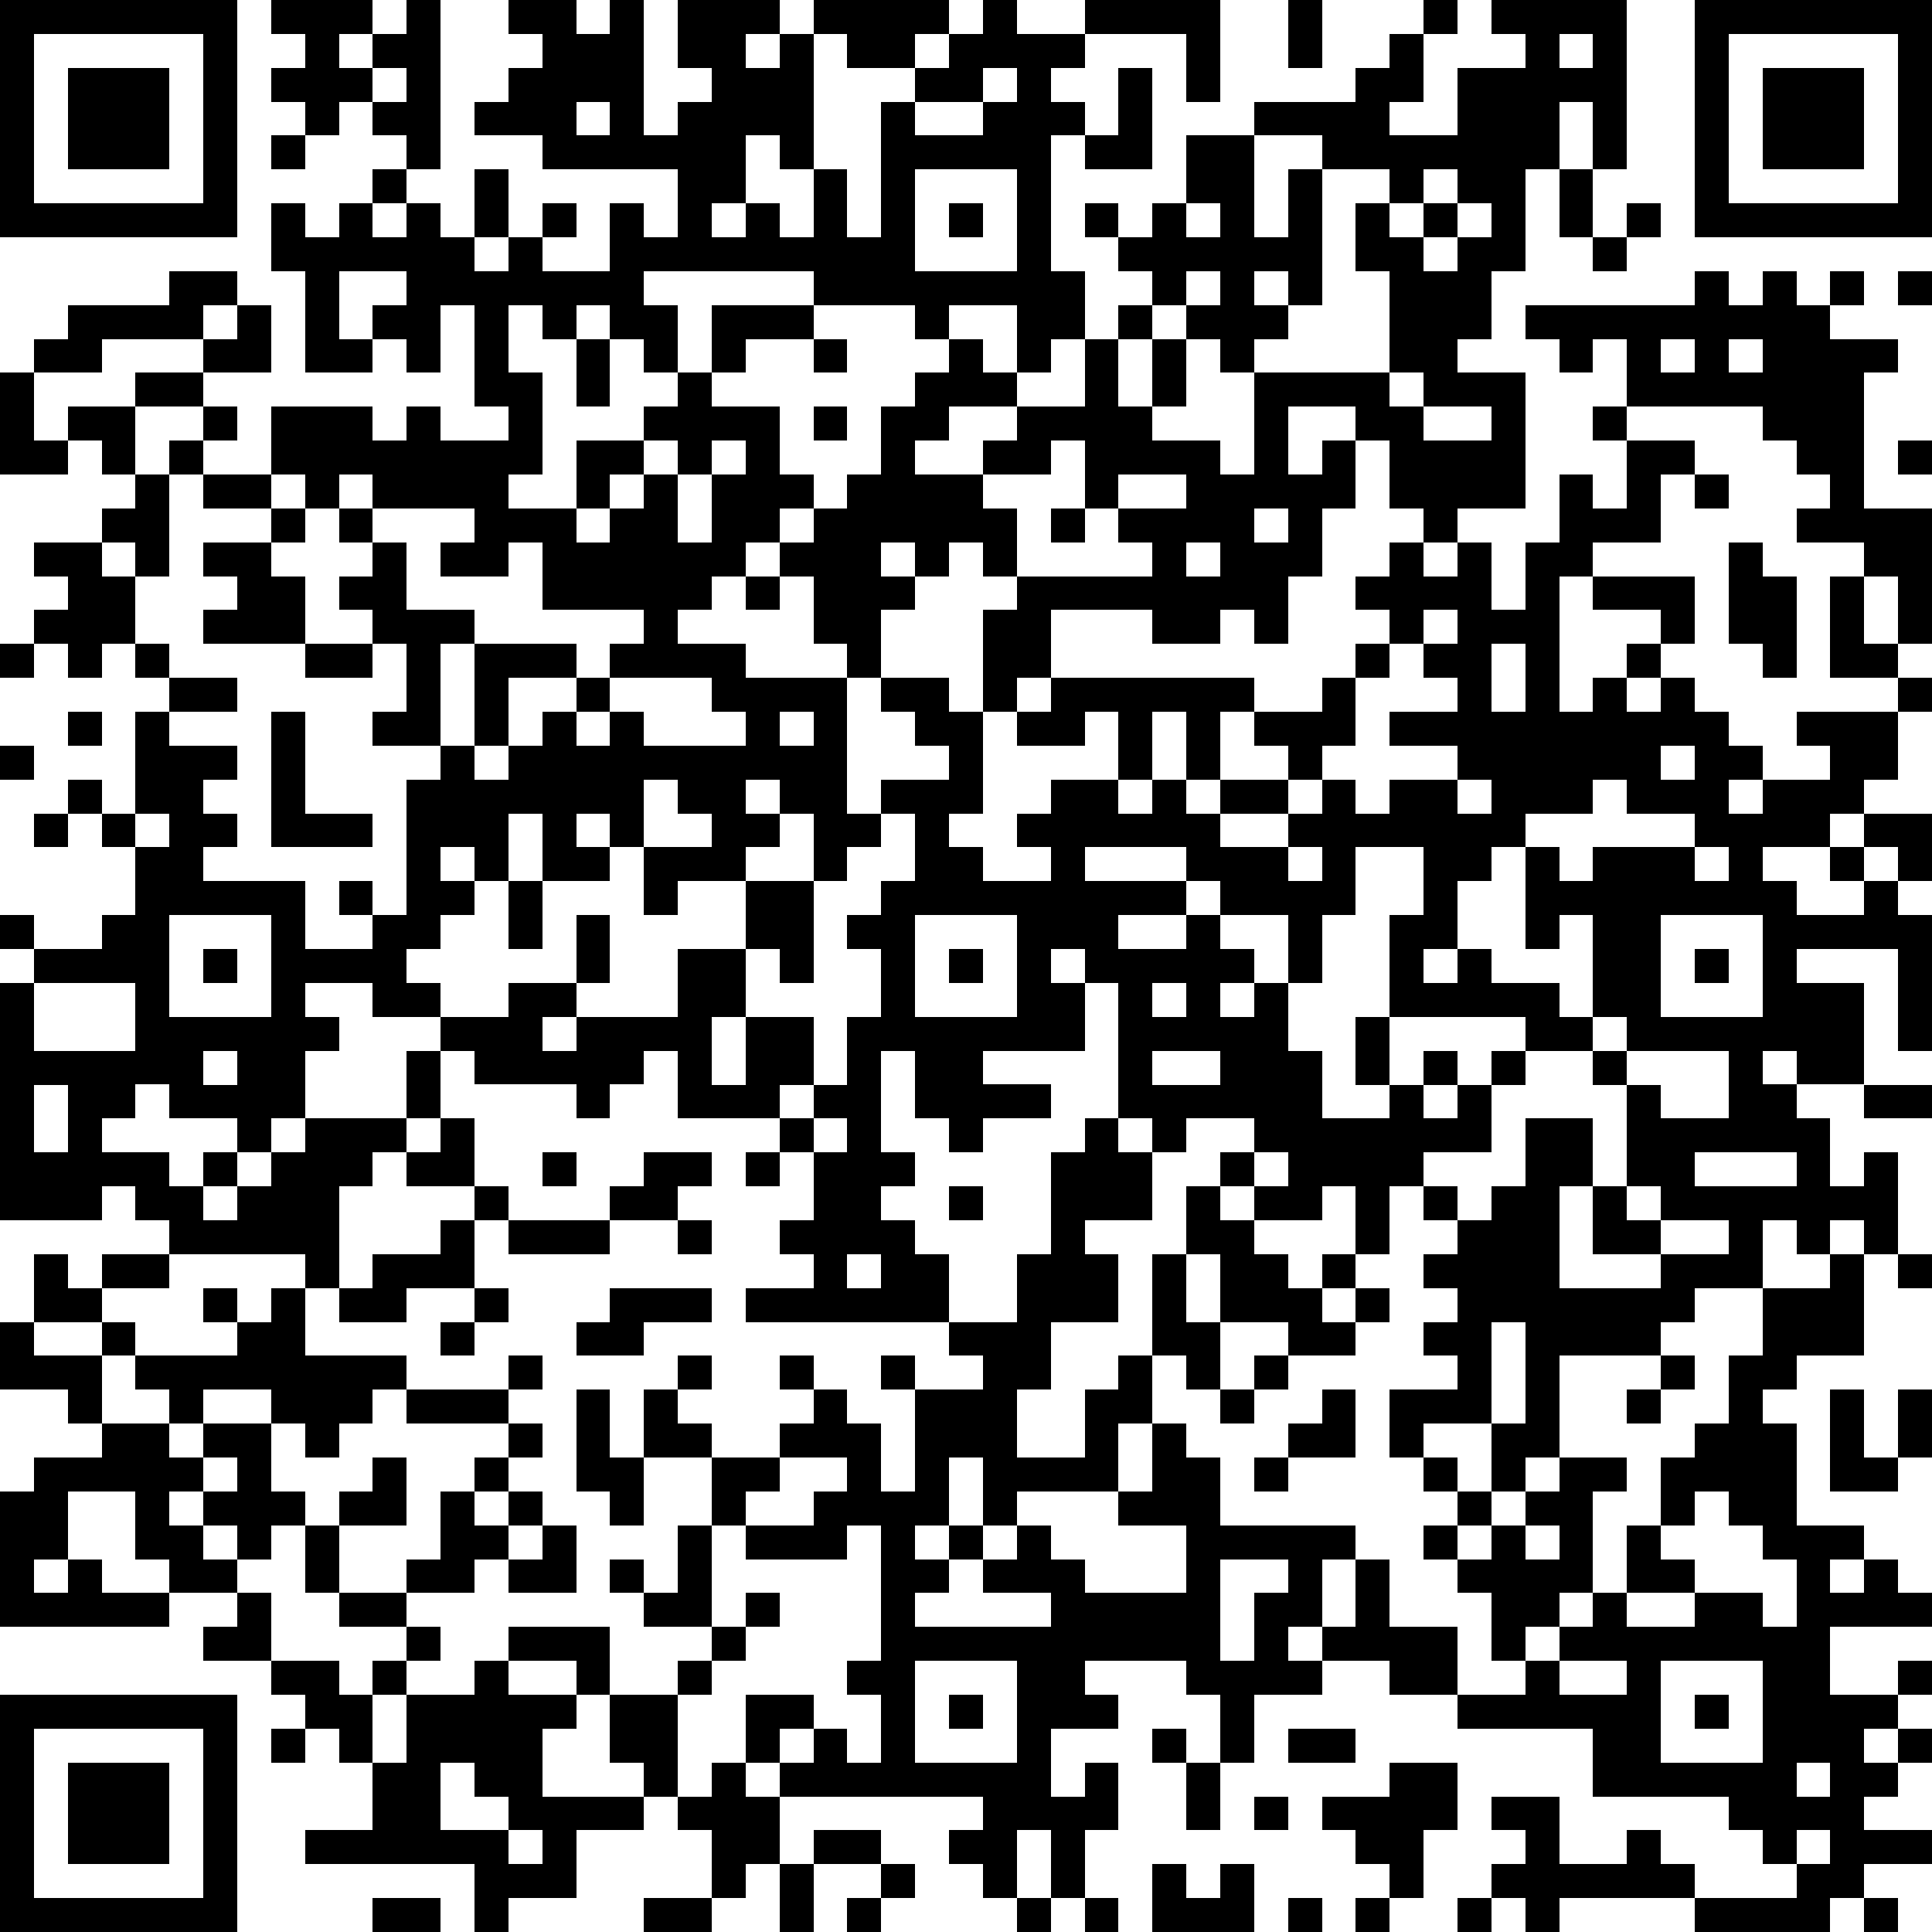 <?xml version="1.0" standalone="yes"?><svg version="1.1" xmlns="http://www.w3.org/2000/svg" xmlns:xlink="http://www.w3.org/1999/xlink" xmlns:ev="http://www.w3.org/2001/xml-events" width="228" height="228" shape-rendering="crispEdges"><path d="M0 0h7v7h-7zM8 0h3v1h-1v1h1v-1h1v-1h1v5h-1v-1h-1v-1h-1v1h-1v-1h-1v-1h1v-1h-1zM15 0h2v1h1v-1h1v4h1v-1h1v-1h-1v-2h3v1h-1v1h1v-1h1v-1h4v1h-1v1h-2v-1h-1v4h-1v-1h-1v2h-1v1h1v-1h1v1h1v-2h1v2h1v-4h1v-1h1v-1h1v-1h1v1h2v-1h4v3h-1v-2h-3v1h-1v1h1v1h-1v4h1v2h-1v1h-1v-2h-2v1h-1v-1h-3v-1h-5v1h1v2h-1v-1h-1v-1h-1v1h-1v-1h-1v2h1v3h-1v1h2v-2h2v-1h1v-1h1v-2h3v1h-2v1h-1v1h2v2h1v1h-1v1h-1v1h-1v1h-1v1h2v1h3v-1h-1v-2h-1v-1h1v-1h1v-1h1v-2h1v-1h1v-1h1v1h1v1h-2v1h-1v1h2v-1h1v-1h2v-2h1v-1h1v-1h-1v-1h-1v-1h1v1h1v-1h1v-2h2v-1h3v-1h1v-1h1v-1h1v1h-1v2h-1v1h2v-2h2v-1h-1v-1h4v5h-1v-2h-1v2h-1v3h-1v2h-1v1h2v4h-2v1h-1v-1h-1v-2h-1v-1h-2v2h1v-1h1v2h-1v2h-1v2h-1v-1h-1v1h-2v-1h-3v2h-1v1h-1v-3h1v-1h-1v-1h-1v1h-1v-1h-1v1h1v1h-1v2h-1v4h1v-1h2v-1h-1v-1h-1v-1h2v1h1v3h-1v1h1v1h2v-1h-1v-1h1v-1h2v-2h-1v1h-2v-1h1v-1h6v1h-1v2h-1v-2h-1v2h-1v1h1v-1h1v1h1v-1h2v-1h-1v-1h2v-1h1v-1h1v-1h-1v-1h1v-1h1v1h1v-1h1v2h1v-2h1v-2h1v1h1v-2h-1v-1h1v-2h-1v1h-1v-1h-1v-1h5v-1h1v1h1v-1h1v1h1v-1h1v1h-1v1h2v1h-1v4h2v4h-1v-2h-1v-1h-2v-1h1v-1h-1v-1h-1v-1h-4v1h2v1h-1v2h-2v1h-1v4h1v-1h1v-1h1v-1h-2v-1h3v2h-1v1h-1v1h1v-1h1v1h1v1h1v1h-1v1h1v-1h2v-1h-1v-1h3v-1h-2v-3h1v2h1v1h1v1h-1v2h-1v1h-1v1h-2v1h1v1h2v-1h-1v-1h1v-1h2v2h-1v-1h-1v1h1v1h1v4h-1v-3h-3v1h2v3h-2v-1h-1v1h1v1h1v2h1v-1h1v3h-1v-1h-1v1h-1v-1h-1v2h-2v1h-1v1h-3v3h-1v1h-1v-2h-2v1h-1v-2h2v-1h-1v-1h1v-1h-1v-1h1v-1h-1v-1h-1v2h-1v-2h-1v1h-2v-1h-1v-1h1v-1h-2v1h-1v-1h-1v-4h-1v-1h-1v1h1v2h-3v1h2v1h-2v1h-1v-1h-1v-2h-1v3h1v1h-1v1h1v1h1v2h-6v-1h2v-1h-1v-1h1v-2h-1v-1h-3v-2h-1v1h-1v1h-1v-1h-3v-1h-1v-1h-2v-1h-2v1h1v1h-1v2h-1v1h-1v-1h-2v-1h-1v1h-1v1h2v1h1v-1h1v1h-1v1h1v-1h1v-1h1v-1h3v-2h1v2h-1v1h-1v1h-1v3h-1v-1h-4v-1h-1v-1h-1v1h-3v-7h1v-1h-1v-1h1v1h2v-1h1v-2h-1v-1h-1v-1h1v1h1v-3h1v-1h-1v-1h-1v1h-1v-1h-1v-1h1v-1h-1v-1h2v-1h1v-1h-1v-1h-1v-1h2v-1h2v-1h-3v1h-2v-1h1v-1h3v-1h2v1h-1v1h1v-1h1v2h-2v1h-2v2h1v-1h1v-1h1v1h-1v1h-1v3h-1v-1h-1v1h1v2h1v1h2v1h-2v1h2v1h-1v1h1v1h-1v1h3v2h2v-1h-1v-1h1v1h1v-4h1v-1h-2v-1h1v-2h-1v-1h-1v-1h1v-1h-1v-1h-1v-1h-1v-2h3v1h1v-1h1v1h2v-1h-1v-3h-1v2h-1v-1h-1v-1h1v-1h-2v2h1v1h-2v-3h-1v-2h1v1h1v-1h1v-1h1v1h-1v1h1v-1h1v1h1v-2h1v2h-1v1h1v-1h1v-1h1v1h-1v1h2v-2h1v1h1v-2h-4v-1h-2v-1h1v-1h1v-1h-1zM38 0h1v2h-1zM50 0h7v7h-7zM1 1v5h5v-5zM46 1v1h1v-1zM51 1v5h5v-5zM2 2h3v3h-3zM11 2v1h1v-1zM29 2v1h-2v1h2v-1h1v-1zM33 2h1v3h-2v-1h1zM52 2h3v3h-3zM17 3v1h1v-1zM8 4h1v1h-1zM37 4v3h1v-2h1v-1zM27 5v3h3v-3zM39 5v4h-1v-1h-1v1h1v1h-1v1h-1v-1h-1v-1h-1v1h-1v2h1v-2h1v2h-1v1h2v1h1v-3h4v-3h-1v-2h1v-1zM42 5v1h-1v1h1v-1h1v-1zM46 5h1v2h-1zM28 6h1v1h-1zM35 6v1h1v-1zM43 6v1h-1v1h1v-1h1v-1zM48 6h1v1h-1zM47 7h1v1h-1zM35 8v1h1v-1zM56 8h1v1h-1zM17 10h1v2h-1zM24 10h1v1h-1zM49 10v1h1v-1zM51 10v1h1v-1zM0 11h1v2h1v1h-2zM41 11v1h1v-1zM24 12h1v1h-1zM42 12v1h2v-1zM19 13v1h-1v1h-1v1h1v-1h1v-1h1v-1zM21 13v1h-1v2h1v-2h1v-1zM31 13v1h-2v1h1v2h4v-1h-1v-1h-1v-2zM56 13h1v1h-1zM6 14h2v1h-2zM10 14v1h1v-1zM33 14v1h2v-1zM50 14h1v1h-1zM8 15h1v1h-1zM11 15v1h1v2h2v1h-1v3h1v-3h3v1h-2v2h-1v1h1v-1h1v-1h1v-1h1v-1h1v-1h-3v-2h-1v1h-2v-1h1v-1zM31 15h1v1h-1zM37 15v1h1v-1zM6 16h2v1h1v2h-3v-1h1v-1h-1zM35 16v1h1v-1zM51 16h1v1h1v3h-1v-1h-1zM22 17h1v1h-1zM42 18v1h-1v1h-1v2h-1v1h-1v1h-2v1h2v-1h1v-1h1v1h1v-1h2v-1h-2v-1h2v-1h-1v-1h1v-1zM0 19h1v1h-1zM9 19h2v1h-2zM44 19v2h1v-2zM18 20v1h-1v1h1v-1h1v1h3v-1h-1v-1zM2 21h1v1h-1zM8 21h1v3h2v1h-3zM23 21v1h1v-1zM0 22h1v1h-1zM49 22v1h1v-1zM19 23v2h-1v-1h-1v1h1v1h-2v-2h-1v2h-1v-1h-1v1h1v1h-1v1h-1v1h1v1h2v-1h2v-2h1v2h-1v1h-1v1h1v-1h3v-2h2v-2h-2v1h-1v-2h2v-1h-1v-1zM22 23v1h1v-1zM43 23v1h1v-1zM47 23v1h-2v1h-1v1h-1v2h-1v1h1v-1h1v1h2v1h1v-3h-1v1h-1v-3h1v1h1v-1h3v-1h-2v-1zM1 24h1v1h-1zM4 24v1h1v-1zM23 24v1h-1v1h2v-2zM26 24v1h-1v1h-1v3h-1v-1h-1v2h-1v2h1v-2h2v2h-1v1h1v-1h1v-2h1v-2h-1v-1h1v-1h1v-2zM32 25v1h3v-1zM38 25v1h1v-1zM40 25v2h-1v2h-1v-2h-2v-1h-1v1h-2v1h2v-1h1v1h1v1h-1v1h1v-1h1v2h1v2h2v-1h-1v-2h1v-3h1v-2zM50 25v1h1v-1zM15 26h1v2h-1zM5 27v3h3v-3zM27 27v3h3v-3zM49 27v3h3v-3zM6 28h1v1h-1zM28 28h1v1h-1zM50 28h1v1h-1zM1 29v2h3v-2zM34 29v1h1v-1zM41 30v2h1v-1h1v1h-1v1h1v-1h1v-1h1v-1zM47 30v1h-2v1h-1v2h-2v1h1v1h1v-1h1v-2h2v2h-1v3h3v-1h-2v-2h1v-3h-1v-1h1v-1zM6 31v1h1v-1zM34 31v1h2v-1zM48 31v1h1v1h2v-2zM1 32v2h1v-2zM55 32h2v1h-2zM13 33h1v2h-2v-1h1zM24 33v1h1v-1zM32 33h1v1h1v2h-2v1h1v2h-2v2h-1v2h2v-2h1v-1h1v-3h1v-2h1v1h1v1h1v1h1v-1h1v1h-1v1h1v-1h1v1h-1v1h-2v-1h-2v-2h-1v2h1v2h-1v-1h-1v2h-1v2h-3v1h-1v-2h-1v2h-1v1h1v-1h1v1h-1v1h-1v1h4v-1h-2v-1h1v-1h1v1h1v1h3v-2h-2v-1h1v-2h1v1h1v2h4v1h-1v2h-1v1h1v-1h1v-2h1v2h2v2h-2v-1h-2v1h-2v2h-1v-2h-1v-1h-3v1h1v1h-2v2h1v-1h1v2h-1v2h-1v-2h-1v2h-1v-1h-1v-1h1v-1h-6v-1h-1v-2h2v1h-1v1h1v-1h1v1h1v-2h-1v-1h1v-4h-1v1h-3v-1h-1v-2h-2v-2h1v-1h1v1h-1v1h1v1h2v-1h1v-1h-1v-1h1v1h1v1h1v2h1v-3h-1v-1h1v1h2v-1h-1v-1h2v-2h1v-3h1zM16 34h1v1h-1zM19 34h2v1h-1v1h-2v-1h1zM22 34h1v1h-1zM37 34v1h1v-1zM50 34v1h3v-1zM14 35h1v1h-1zM28 35h1v1h-1zM48 35v1h1v-1zM13 36h1v2h-2v1h-2v-1h1v-1h2zM15 36h3v1h-3zM20 36h1v1h-1zM49 36v1h2v-1zM1 37h1v1h1v-1h2v1h-2v1h-2zM25 37v1h1v-1zM54 37h1v3h-2v1h-1v1h1v3h2v1h-1v1h1v-1h1v1h1v1h-3v2h2v-1h1v1h-1v1h-1v1h1v-1h1v1h-1v1h-1v1h2v1h-2v1h-1v1h-4v-1h-4v1h-1v-1h-1v-1h1v-1h-1v-1h2v2h2v-1h1v1h1v1h3v-1h-1v-1h-1v-1h-4v-2h-4v-1h2v-1h-1v-2h-1v-1h-1v-1h1v-1h-1v-1h1v1h1v1h-1v1h1v-1h1v-1h1v-1h2v1h-1v3h-1v1h-1v1h1v-1h1v-1h1v-2h1v-2h1v-1h1v-2h1v-2h2zM56 37h1v1h-1zM6 38h1v1h-1zM8 38h1v2h3v1h-1v1h-1v1h-1v-1h-1v-1h-2v1h-1v-1h-1v-1h-1v-1h1v1h3v-1h1zM14 38h1v1h-1zM18 38h3v1h-2v1h-2v-1h1zM0 39h1v1h2v2h-1v-1h-2zM13 39h1v1h-1zM44 39v3h1v-3zM15 40h1v1h-1zM37 40h1v1h-1zM49 40h1v1h-1zM12 41h3v1h-3zM17 41h1v2h1v2h-1v-1h-1zM36 41h1v1h-1zM39 41h1v2h-2v-1h1zM48 41h1v1h-1zM54 41h1v2h1v-2h1v2h-1v1h-2zM3 42h2v1h1v-1h2v2h1v1h-1v1h-1v-1h-1v-1h-1v1h1v1h1v1h-2v-1h-1v-2h-2v2h-1v1h1v-1h1v1h2v1h-5v-4h1v-1h2zM15 42h1v1h-1zM6 43v1h1v-1zM11 43h1v2h-2v-1h1zM14 43h1v1h-1zM23 43v1h-1v1h2v-1h1v-1zM37 43h1v1h-1zM13 44h1v1h1v-1h1v1h-1v1h-1v1h-2v-1h1zM50 44v1h-1v1h1v1h-2v1h2v-1h2v1h1v-2h-1v-1h-1v-1zM9 45h1v2h-1zM16 45h1v2h-2v-1h1zM20 45h1v3h-2v-1h-1v-1h1v1h1zM45 45v1h1v-1zM36 46v3h1v-2h1v-1zM7 47h1v2h-2v-1h1zM10 47h2v1h-2zM22 47h1v1h-1zM12 48h1v1h-1zM15 48h3v2h-1v-1h-2zM21 48h1v1h-1zM8 49h2v1h1v-1h1v1h-1v2h-1v-1h-1v-1h-1zM14 49h1v1h2v1h-1v2h3v-1h-1v-2h2v-1h1v1h-1v3h-1v1h-2v2h-2v1h-1v-2h-5v-1h2v-2h1v-2h2zM27 49v3h3v-3zM46 49v1h2v-1zM49 49v3h3v-3zM0 50h7v7h-7zM28 50h1v1h-1zM50 50h1v1h-1zM1 51v5h5v-5zM8 51h1v1h-1zM34 51h1v1h-1zM38 51h2v1h-2zM2 52h3v3h-3zM13 52v2h2v-1h-1v-1zM21 52h1v1h1v2h-1v1h-1v-2h-1v-1h1zM35 52h1v2h-1zM41 52h2v2h-1v2h-1v-1h-1v-1h-1v-1h2zM53 52v1h1v-1zM37 53h1v1h-1zM15 54v1h1v-1zM24 54h2v1h-2zM53 54v1h1v-1zM23 55h1v2h-1zM26 55h1v1h-1zM34 55h1v1h1v-1h1v2h-3zM11 56h2v1h-2zM19 56h2v1h-2zM25 56h1v1h-1zM30 56h1v1h-1zM32 56h1v1h-1zM38 56h1v1h-1zM40 56h1v1h-1zM43 56h1v1h-1zM55 56h1v1h-1z" style="fill:#000" transform="translate(0,0) scale(4)"/></svg>